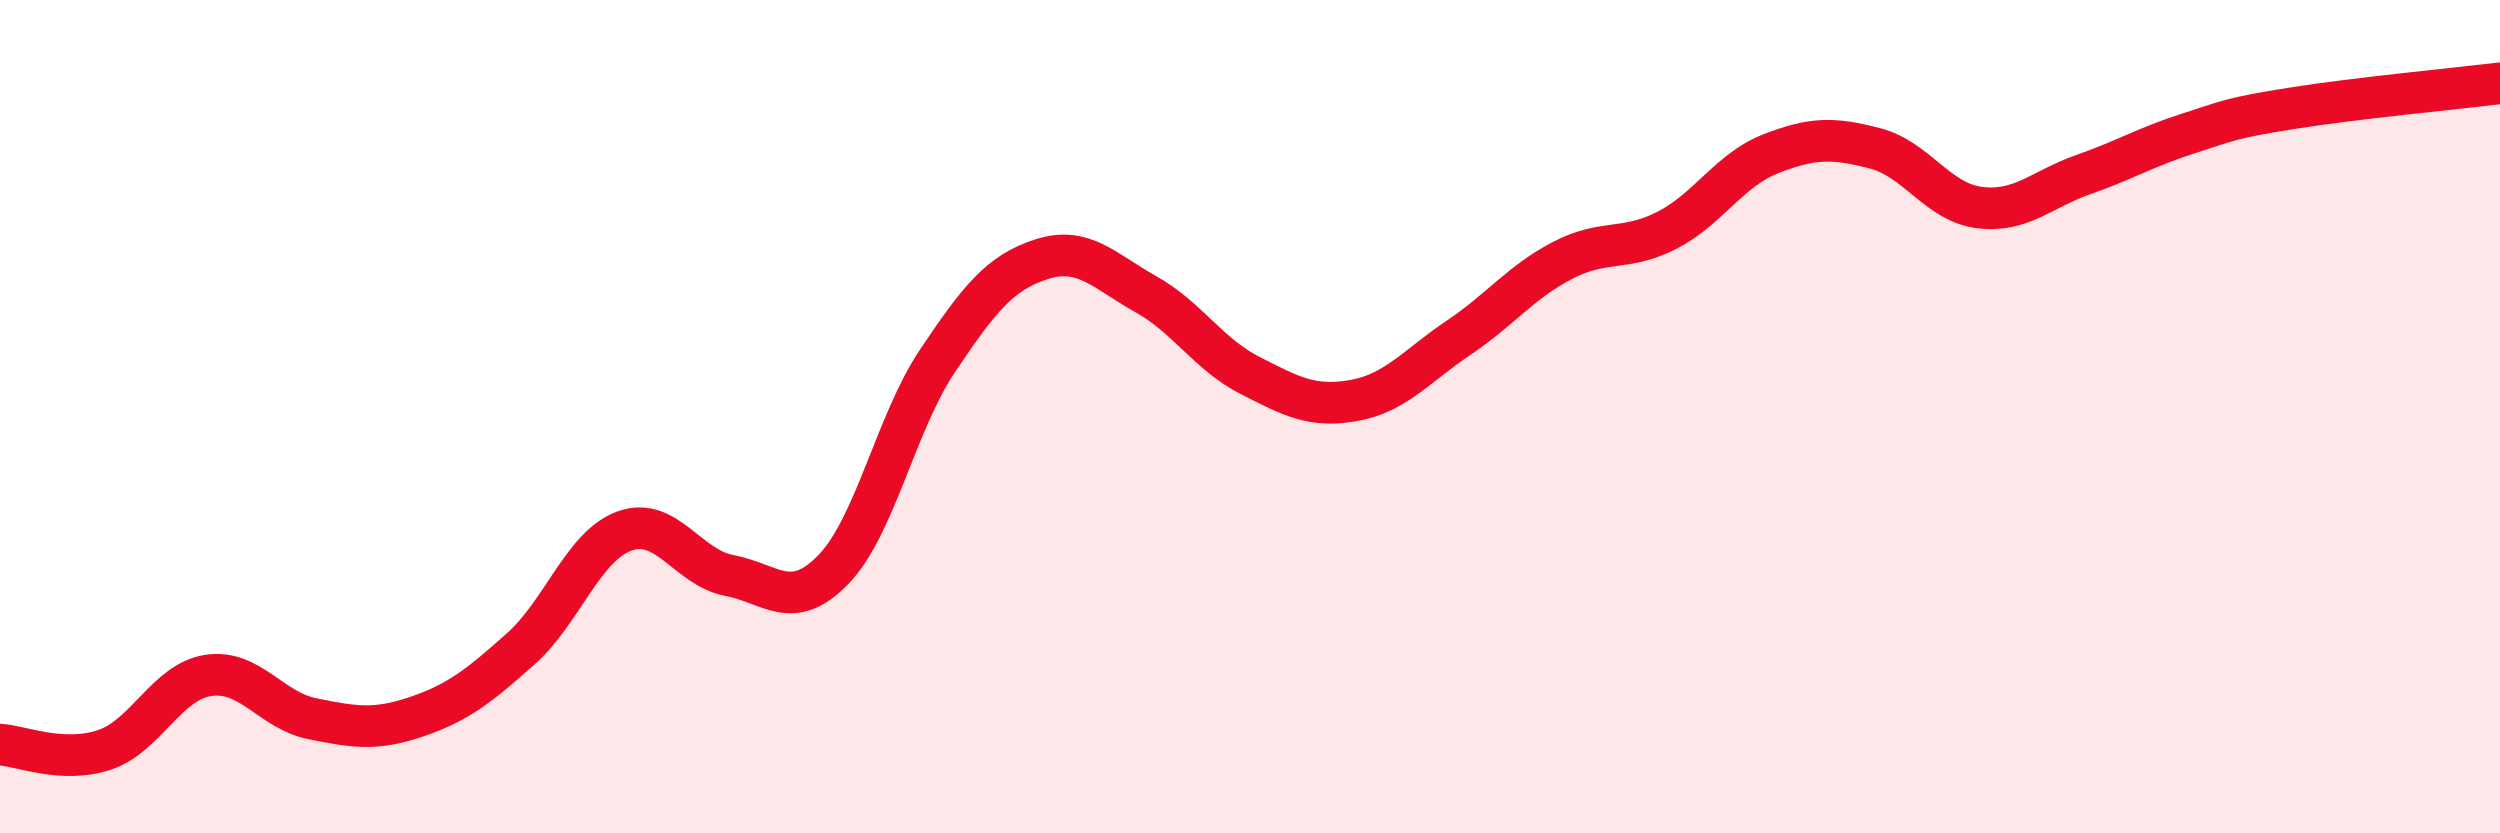
    <svg width="60" height="20" viewBox="0 0 60 20" xmlns="http://www.w3.org/2000/svg">
      <path
        d="M 0,17.87 C 0.5,17.9 1.5,18.33 2.5,18 C 3.5,17.67 4,16.36 5,16.21 C 6,16.06 6.5,17.05 7.5,17.25 C 8.5,17.45 9,17.54 10,17.2 C 11,16.86 11.5,16.46 12.5,15.57 C 13.5,14.68 14,13.09 15,12.74 C 16,12.39 16.5,13.62 17.5,13.81 C 18.5,14 19,14.7 20,13.67 C 21,12.64 21.5,10.15 22.5,8.66 C 23.5,7.17 24,6.54 25,6.22 C 26,5.9 26.5,6.5 27.5,7.06 C 28.5,7.62 29,8.5 30,9.01 C 31,9.52 31.5,9.79 32.5,9.61 C 33.5,9.43 34,8.78 35,8.11 C 36,7.44 36.5,6.77 37.5,6.25 C 38.5,5.73 39,6.04 40,5.53 C 41,5.02 41.5,4.08 42.5,3.69 C 43.5,3.3 44,3.3 45,3.56 C 46,3.82 46.5,4.85 47.5,4.98 C 48.5,5.11 49,4.54 50,4.19 C 51,3.84 51.5,3.53 52.5,3.21 C 53.5,2.89 53.5,2.84 55,2.6 C 56.5,2.36 59,2.12 60,2L60 20L0 20Z"
        fill="#EB0A25"
        opacity="0.1"
        stroke-linecap="round"
        stroke-linejoin="round"
      />
      <path
        d="M 0,17.87 C 0.5,17.9 1.5,18.33 2.5,18 C 3.5,17.67 4,16.36 5,16.21 C 6,16.06 6.5,17.05 7.5,17.25 C 8.5,17.45 9,17.54 10,17.2 C 11,16.86 11.5,16.46 12.5,15.57 C 13.5,14.68 14,13.09 15,12.74 C 16,12.39 16.5,13.62 17.5,13.81 C 18.5,14 19,14.7 20,13.67 C 21,12.64 21.5,10.15 22.5,8.66 C 23.5,7.17 24,6.54 25,6.22 C 26,5.9 26.5,6.5 27.5,7.06 C 28.5,7.62 29,8.5 30,9.01 C 31,9.52 31.5,9.79 32.5,9.61 C 33.5,9.43 34,8.78 35,8.11 C 36,7.44 36.5,6.77 37.5,6.25 C 38.5,5.73 39,6.04 40,5.53 C 41,5.02 41.5,4.08 42.5,3.69 C 43.5,3.3 44,3.3 45,3.56 C 46,3.82 46.5,4.85 47.5,4.98 C 48.5,5.11 49,4.54 50,4.19 C 51,3.84 51.5,3.53 52.5,3.21 C 53.5,2.89 53.5,2.84 55,2.6 C 56.5,2.36 59,2.12 60,2"
        stroke="#EB0A25"
        stroke-width="1"
        fill="none"
        stroke-linecap="round"
        stroke-linejoin="round"
      />
    </svg>
  